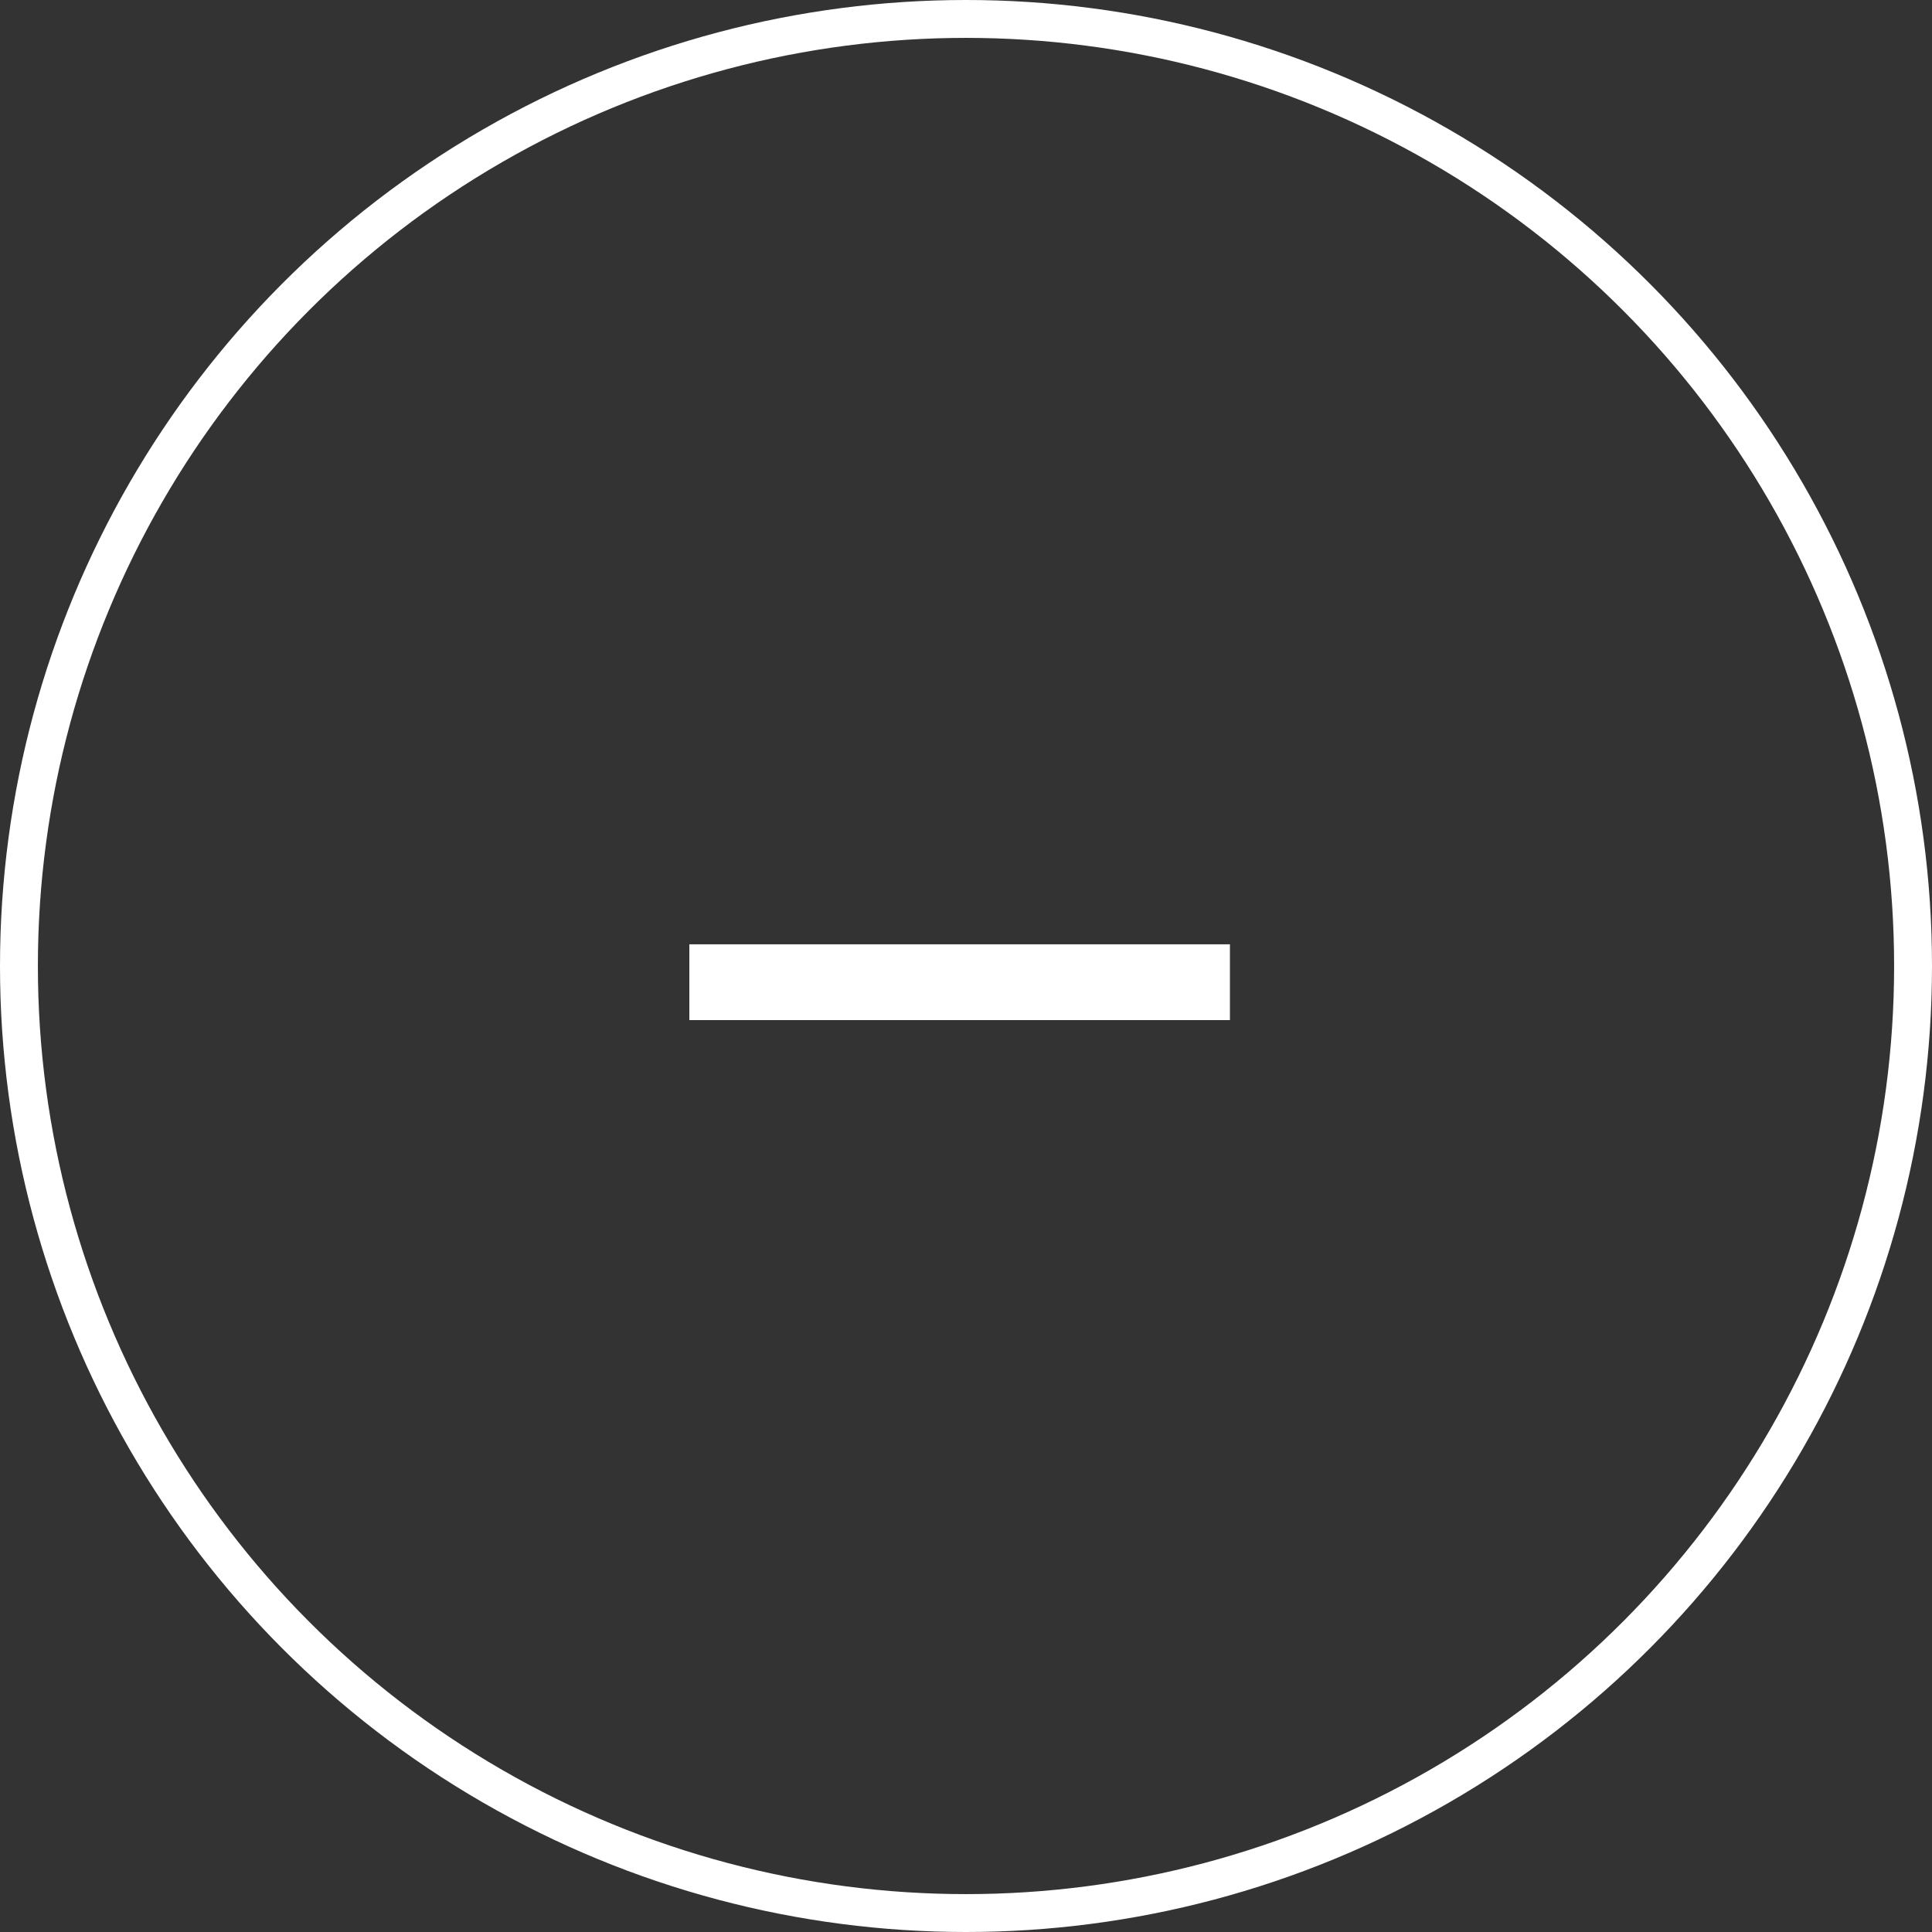 <svg xmlns="http://www.w3.org/2000/svg" width="51" height="51" viewBox="0 0 51 51">
  <rect x="0" y="0" width="51" height="51" fill="#333333" stroke="none"/>
  <g id="Groupe_48" data-name="Groupe 48" transform="translate(-1139 -7247)">
    <g id="Groupe_43" data-name="Groupe 43" transform="translate(911 6543.352)">
      <g id="Ellipse_26" data-name="Ellipse 26" transform="translate(228 703.648)" fill="none" stroke="#fff" stroke-width="1">
        <circle cx="25.5" cy="25.5" r="25.5" stroke="none"/>
        <circle cx="25.5" cy="25.5" r="25" fill="none"/>
      </g>
      <g id="Groupe_35" data-name="Groupe 35" transform="translate(246.197 722.128)">
        <line id="Ligne_2" data-name="Ligne 2" y1="14.27" transform="translate(14.27 7.448) rotate(90)" fill="none" stroke="#fff" stroke-width="2"/>
      </g>
    </g>
  </g>
</svg>
